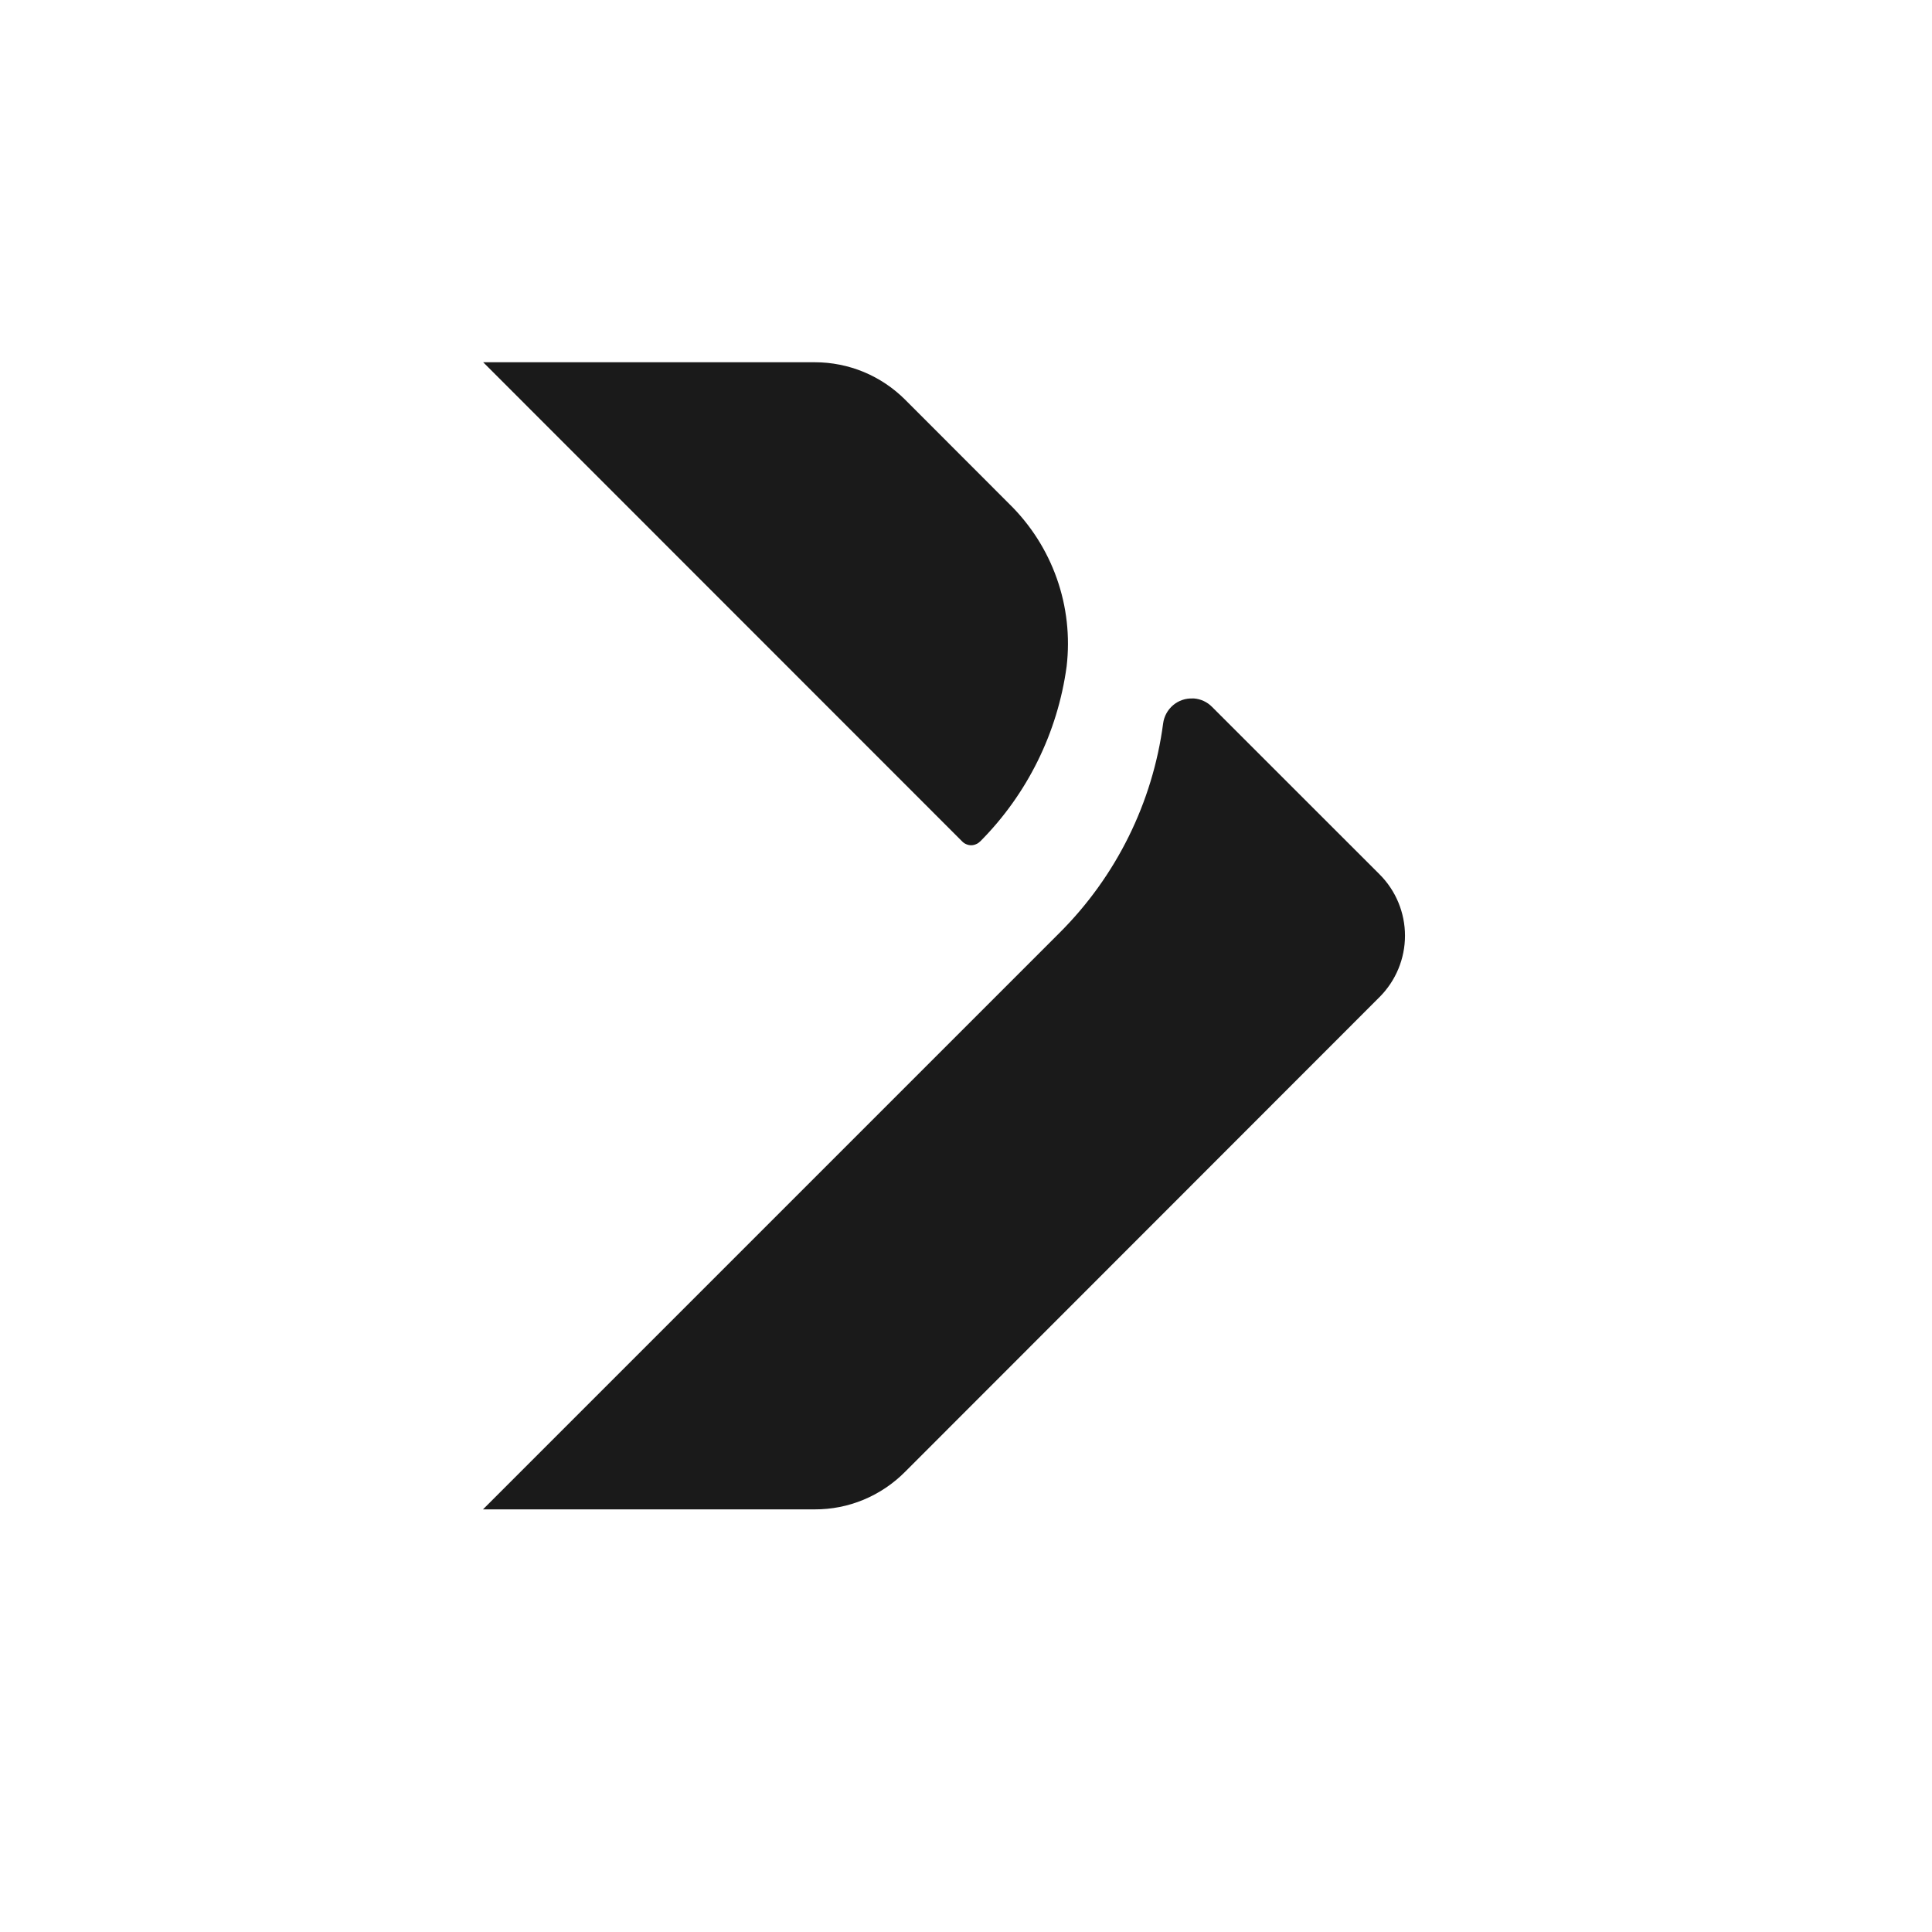 <svg width="32" height="32" viewBox="0 0 32 32" fill="none" xmlns="http://www.w3.org/2000/svg">
<path d="M16.233 13.937C16.214 13.957 16.191 13.973 16.165 13.983C16.14 13.994 16.113 14 16.085 14C16.058 14 16.03 13.994 16.005 13.983C15.979 13.973 15.957 13.957 15.937 13.937L8.003 6H13.496C13.774 6 14.05 6.055 14.306 6.161C14.563 6.268 14.796 6.424 14.993 6.621L16.717 8.347C17.07 8.693 17.34 9.115 17.504 9.581C17.669 10.047 17.724 10.545 17.667 11.036C17.518 12.134 17.015 13.154 16.233 13.939M20.076 11.709C19.997 11.628 19.891 11.578 19.778 11.569H19.754C19.635 11.564 19.52 11.604 19.429 11.681C19.339 11.758 19.28 11.866 19.265 11.983C19.091 13.297 18.486 14.517 17.547 15.453L8 25H13.493C13.772 25.001 14.047 24.947 14.304 24.84C14.561 24.733 14.794 24.576 14.99 24.379L22.851 16.513C23.12 16.243 23.271 15.878 23.271 15.498C23.271 15.117 23.12 14.752 22.851 14.483L20.076 11.709Z" fill="#1A1A1A"/>
</svg>
